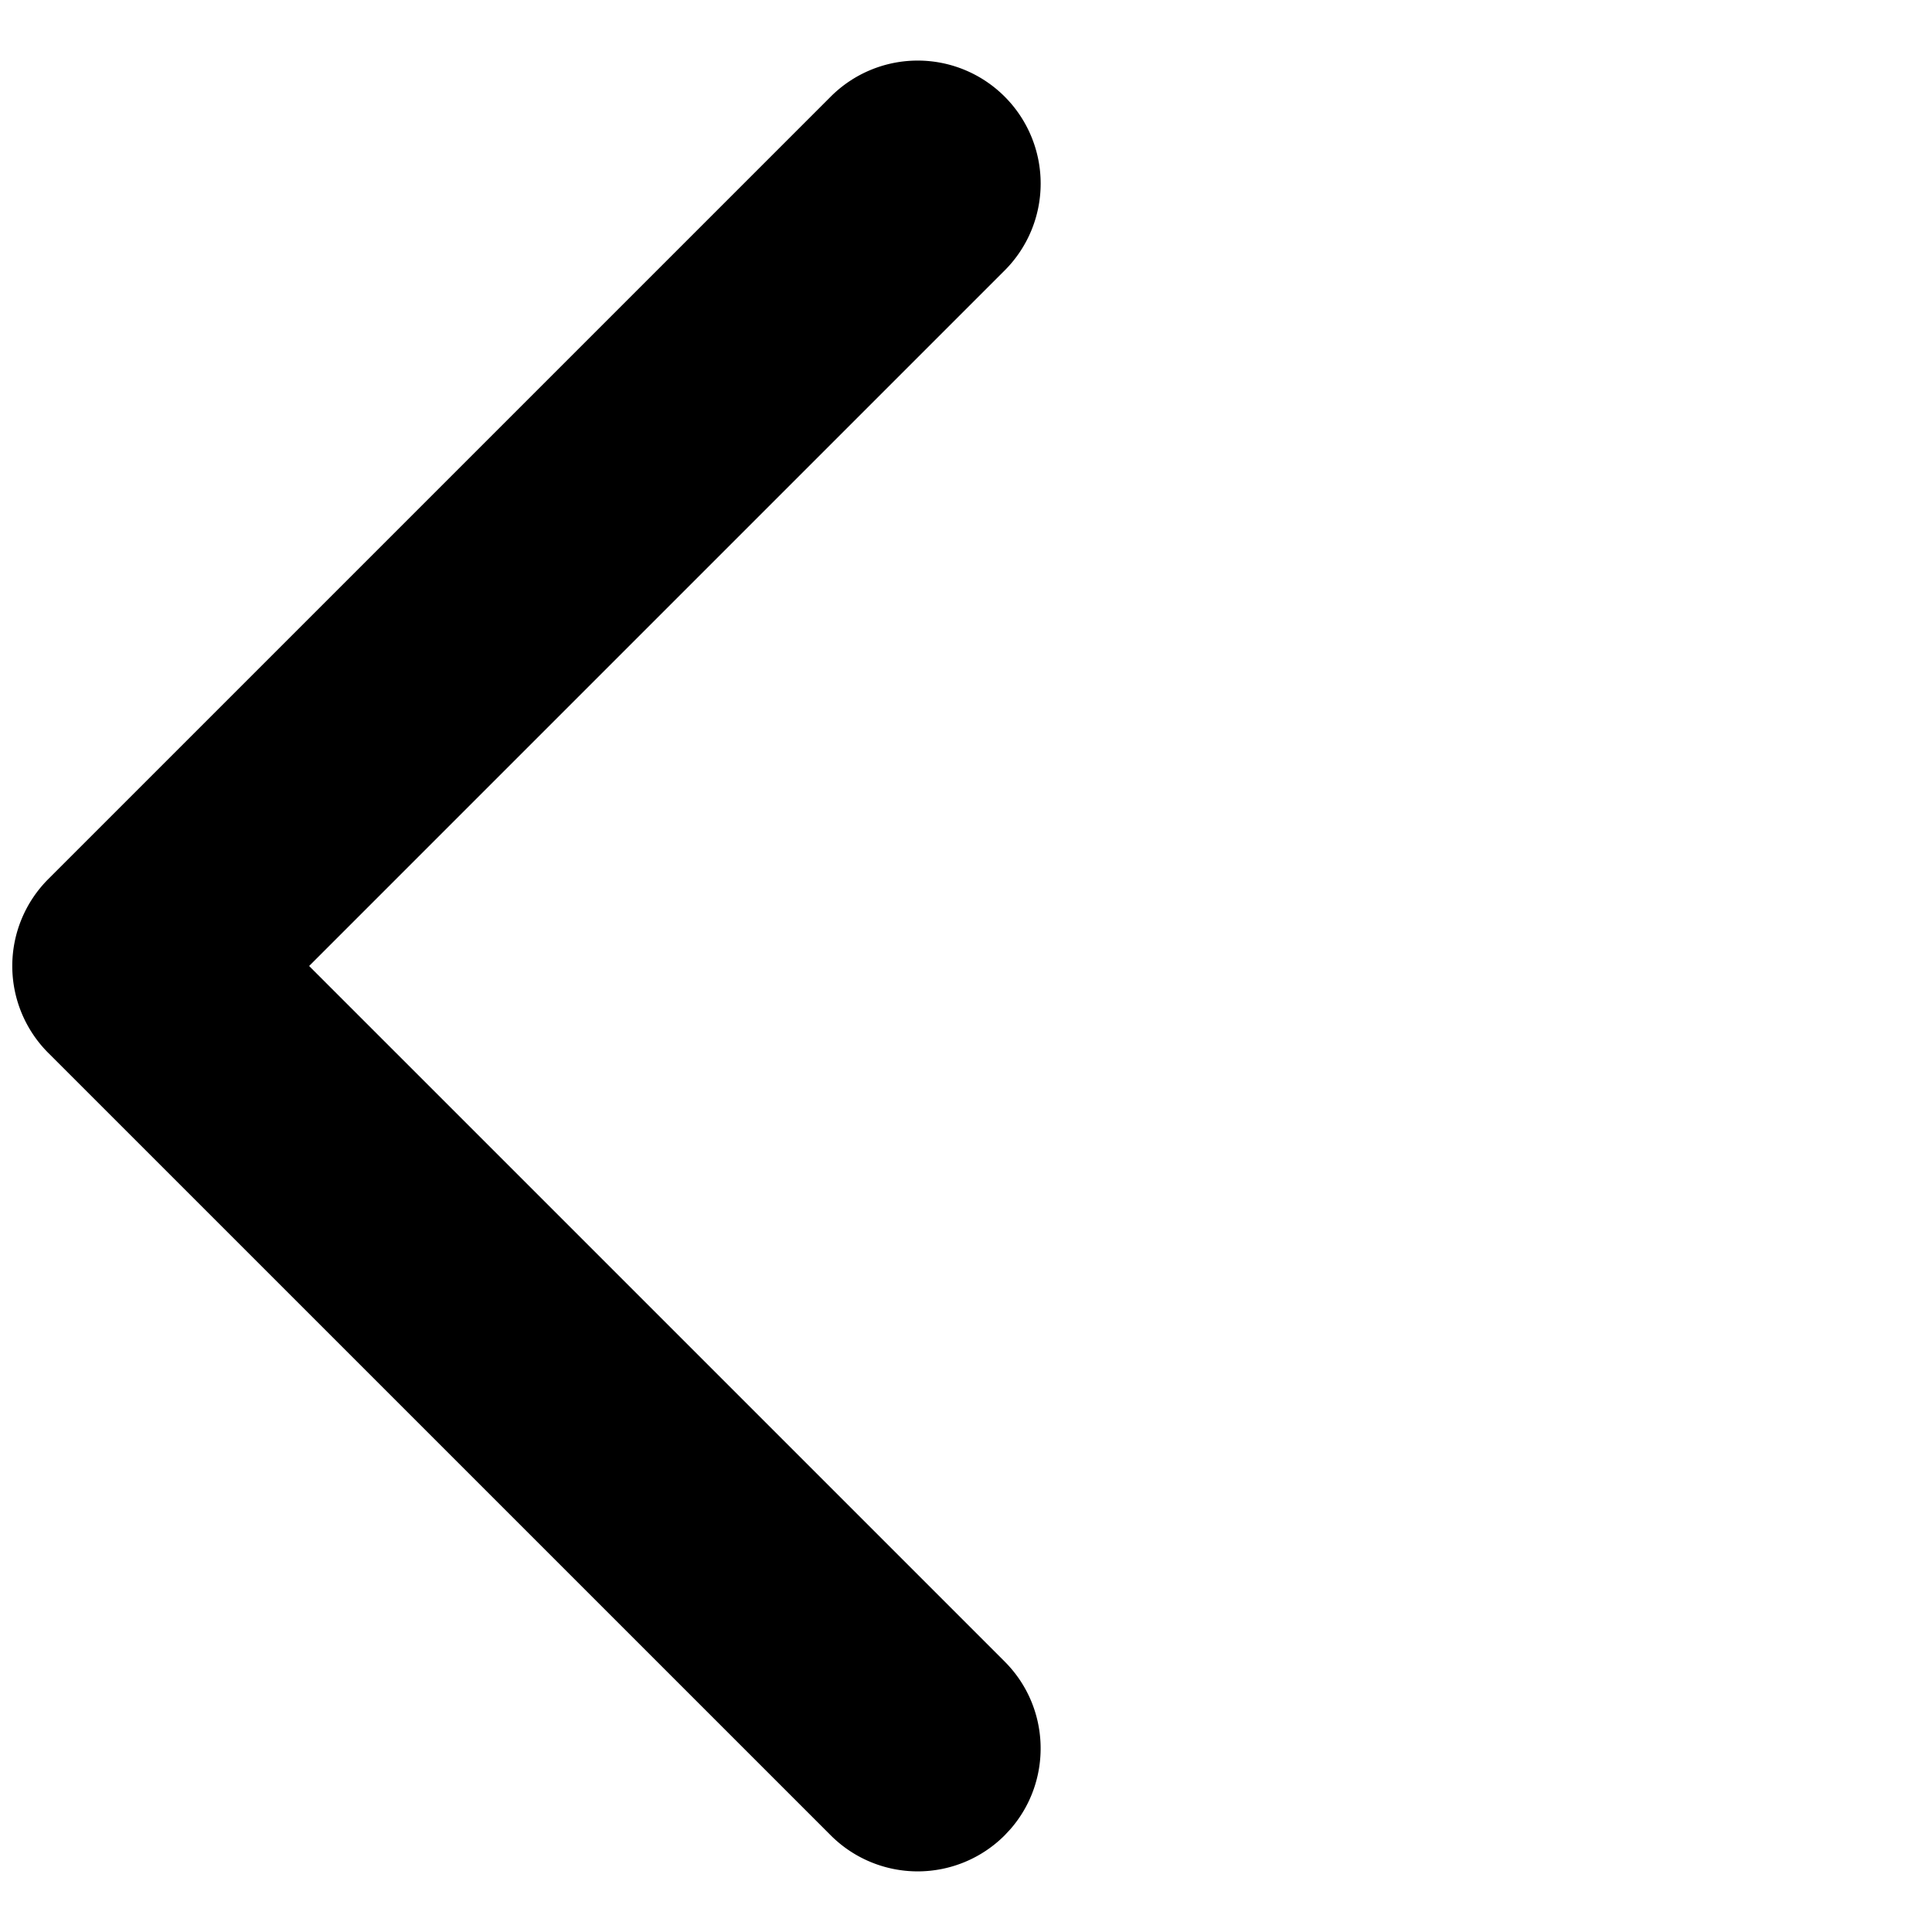 <svg t="1747897498588" class="icon" viewBox="0 0 1024 1024" version="1.1" xmlns="http://www.w3.org/2000/svg" p-id="5053" width="32" height="32"><path d="M532.48 51.2a65.152 65.152 0 0 1 0 92.16L163.84 512l368.64 368.64c24.422 24.422 25.395 63.411 2.918 89.011l-2.918 3.123a65.152 65.152 0 0 1-92.16 0L25.6 558.08A65.152 65.152 0 0 1 25.6 465.92L440.32 51.2a65.152 65.152 0 0 1 92.16 1e-8z" p-id="5054"></path></svg>